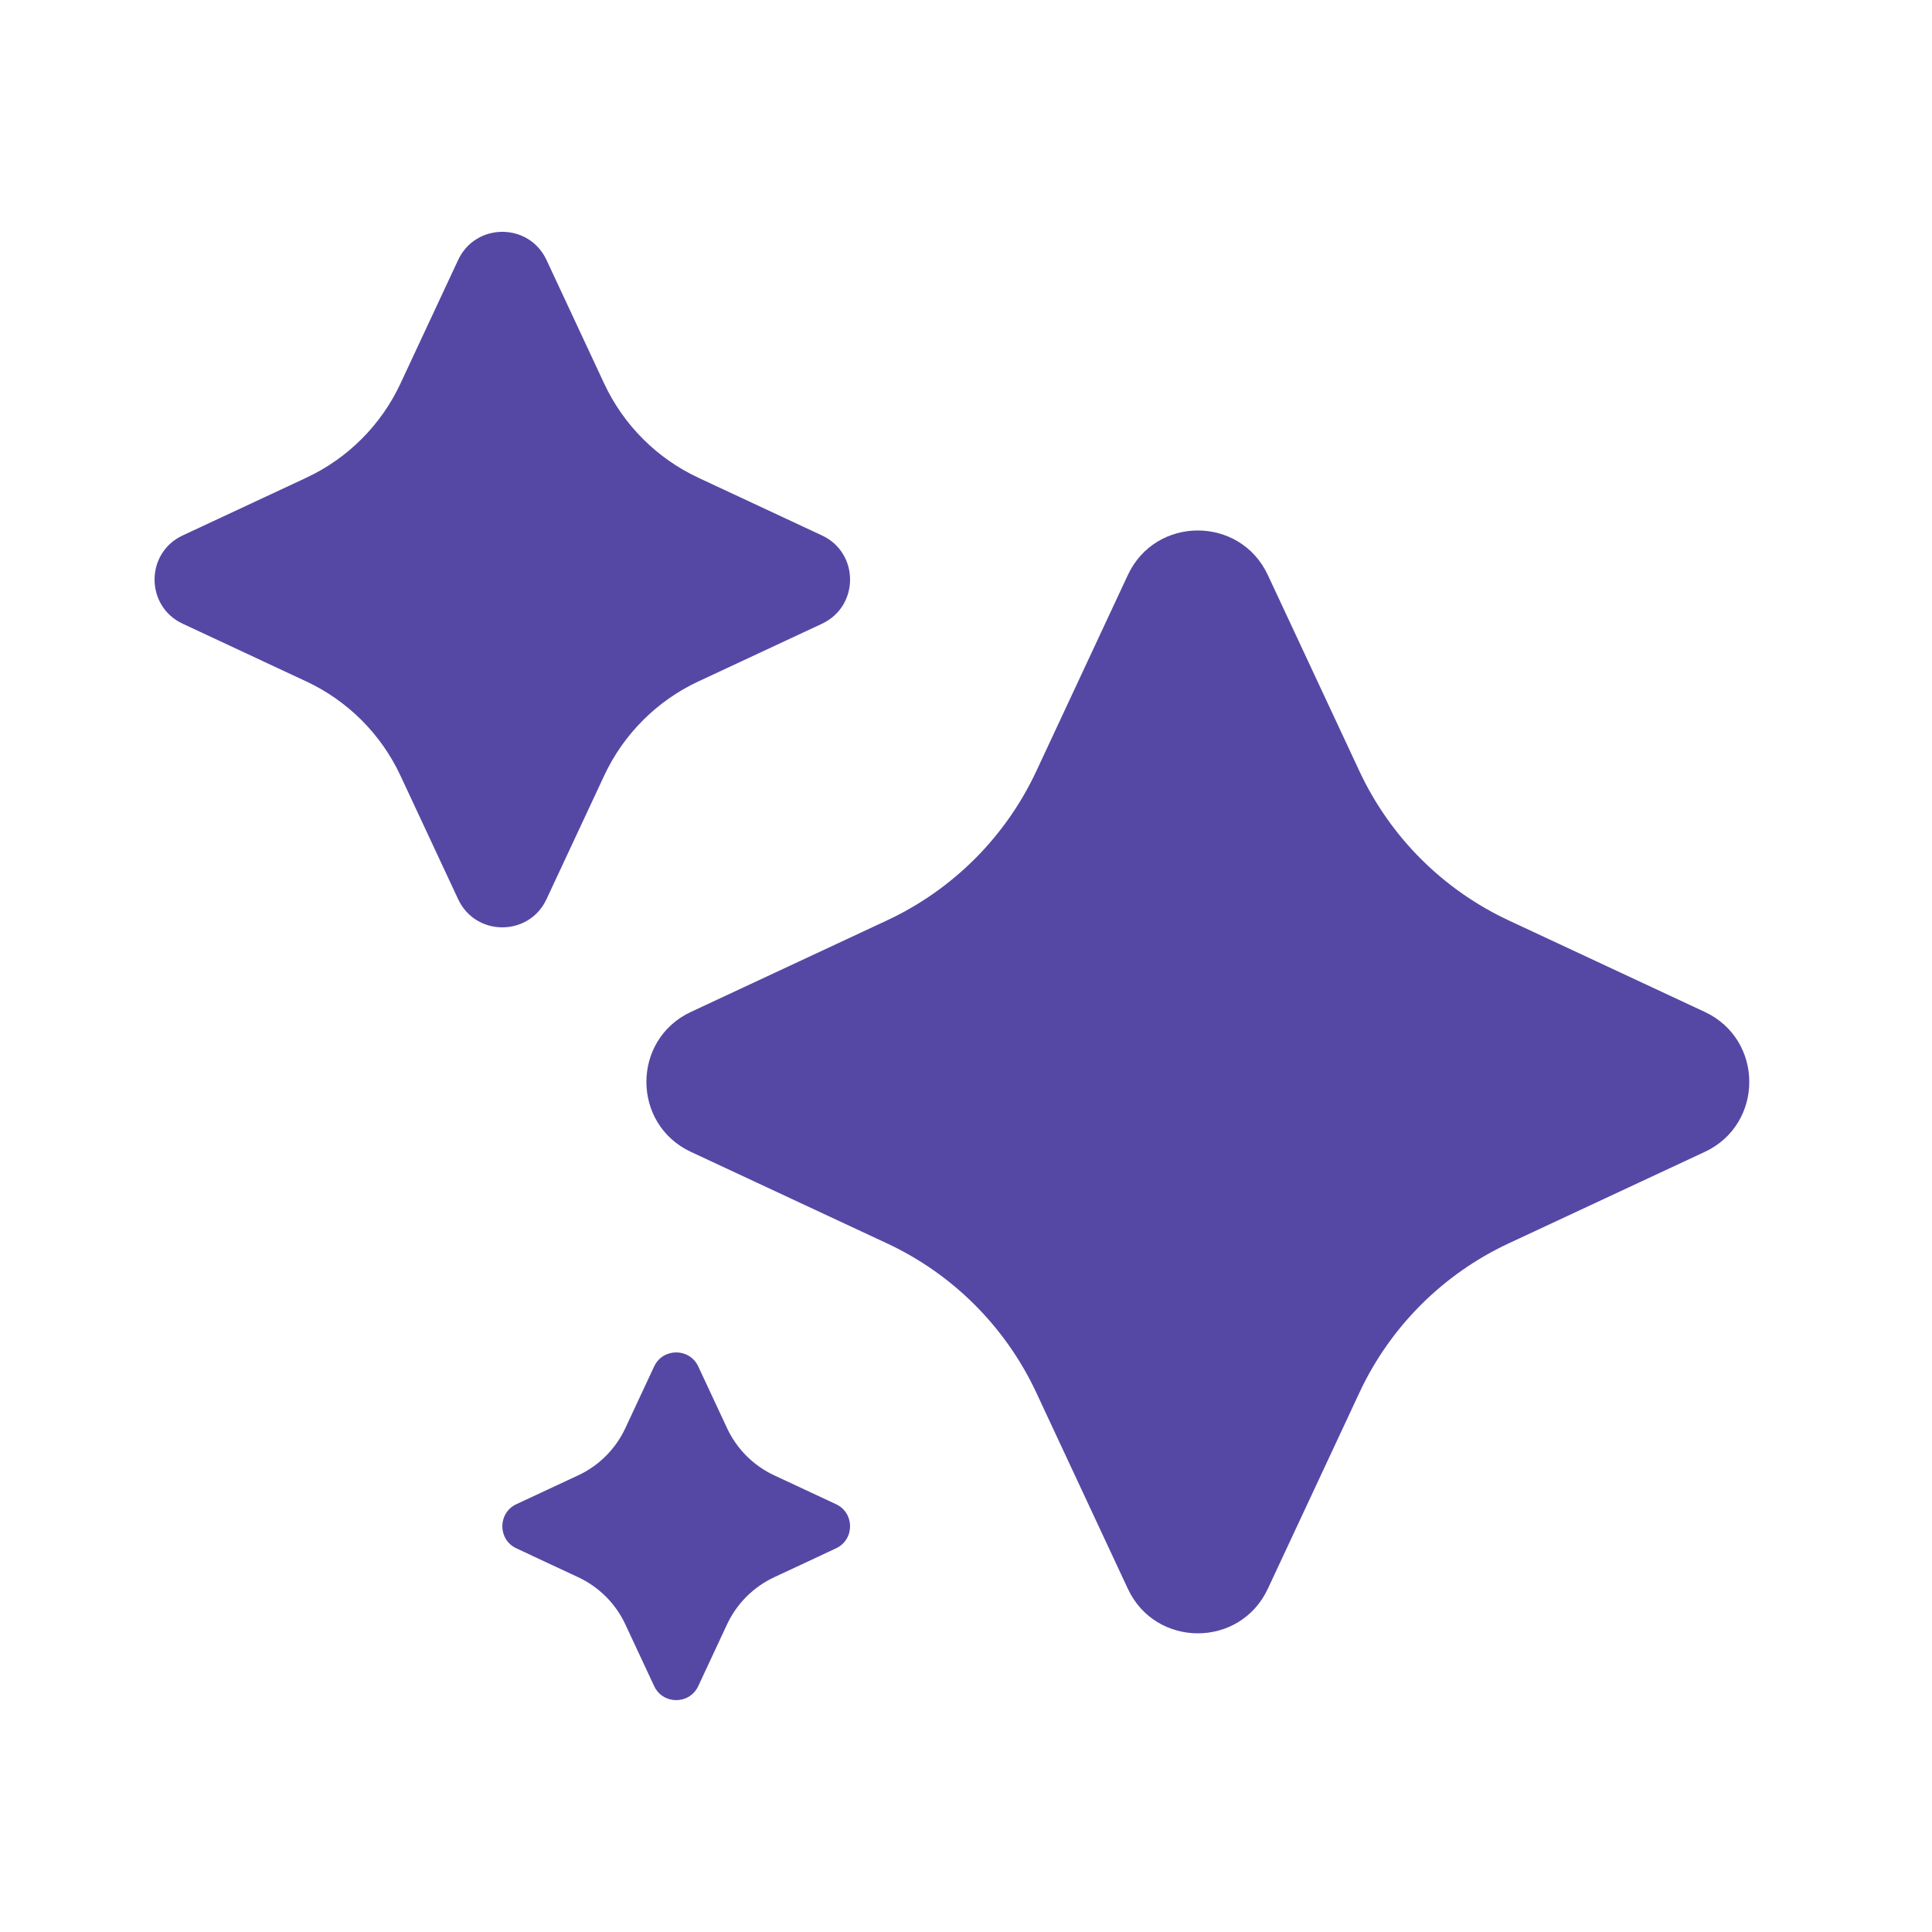 <?xml version="1.0" encoding="utf-8"?>
<svg xmlns="http://www.w3.org/2000/svg" fill="none" height="100%" overflow="visible" preserveAspectRatio="none" style="display: block;" viewBox="0 0 50 50" width="100%">
<g id="ai-icon">
<path d="M16.929 35.364C17.155 34.879 17.845 34.879 18.071 35.364L18.817 36.962C19.068 37.499 19.5 37.932 20.037 38.182L21.636 38.928C22.121 39.155 22.121 39.844 21.636 40.071L20.037 40.818C19.5 41.069 19.068 41.5 18.817 42.037L18.071 43.635C17.845 44.121 17.155 44.121 16.929 43.635L16.183 42.037C15.932 41.5 15.5 41.069 14.963 40.818L13.364 40.071C12.879 39.844 12.879 39.155 13.364 38.928L14.963 38.182C15.5 37.932 15.932 37.499 16.183 36.962L16.929 35.364ZM29.188 14.883C29.906 13.344 32.094 13.344 32.812 14.883L35.18 19.954C35.974 21.656 37.342 23.025 39.045 23.82L44.117 26.187C45.656 26.905 45.656 29.094 44.117 29.812L39.045 32.178C37.342 32.973 35.974 34.342 35.18 36.045L32.812 41.116C32.094 42.655 29.906 42.655 29.188 41.116L26.821 36.045C26.027 34.342 24.658 32.973 22.955 32.178L17.883 29.812C16.344 29.094 16.344 26.905 17.883 26.187L22.955 23.82C24.658 23.025 26.027 21.656 26.821 19.954L29.188 14.883ZM11.857 6.727C12.311 5.757 13.69 5.757 14.143 6.727L15.636 9.926C16.137 11 17 11.863 18.074 12.364L21.273 13.857C22.242 14.31 22.242 15.689 21.273 16.142L18.074 17.635C17 18.137 16.137 19 15.636 20.074L14.143 23.272C13.69 24.242 12.31 24.242 11.857 23.272L10.364 20.074C9.863 19 9 18.137 7.926 17.635L4.728 16.142C3.758 15.689 3.757 14.31 4.728 13.857L7.926 12.364C9 11.863 9.863 11 10.364 9.926L11.857 6.727Z" fill="#5548A4" id="Union"/>
</g>
</svg>